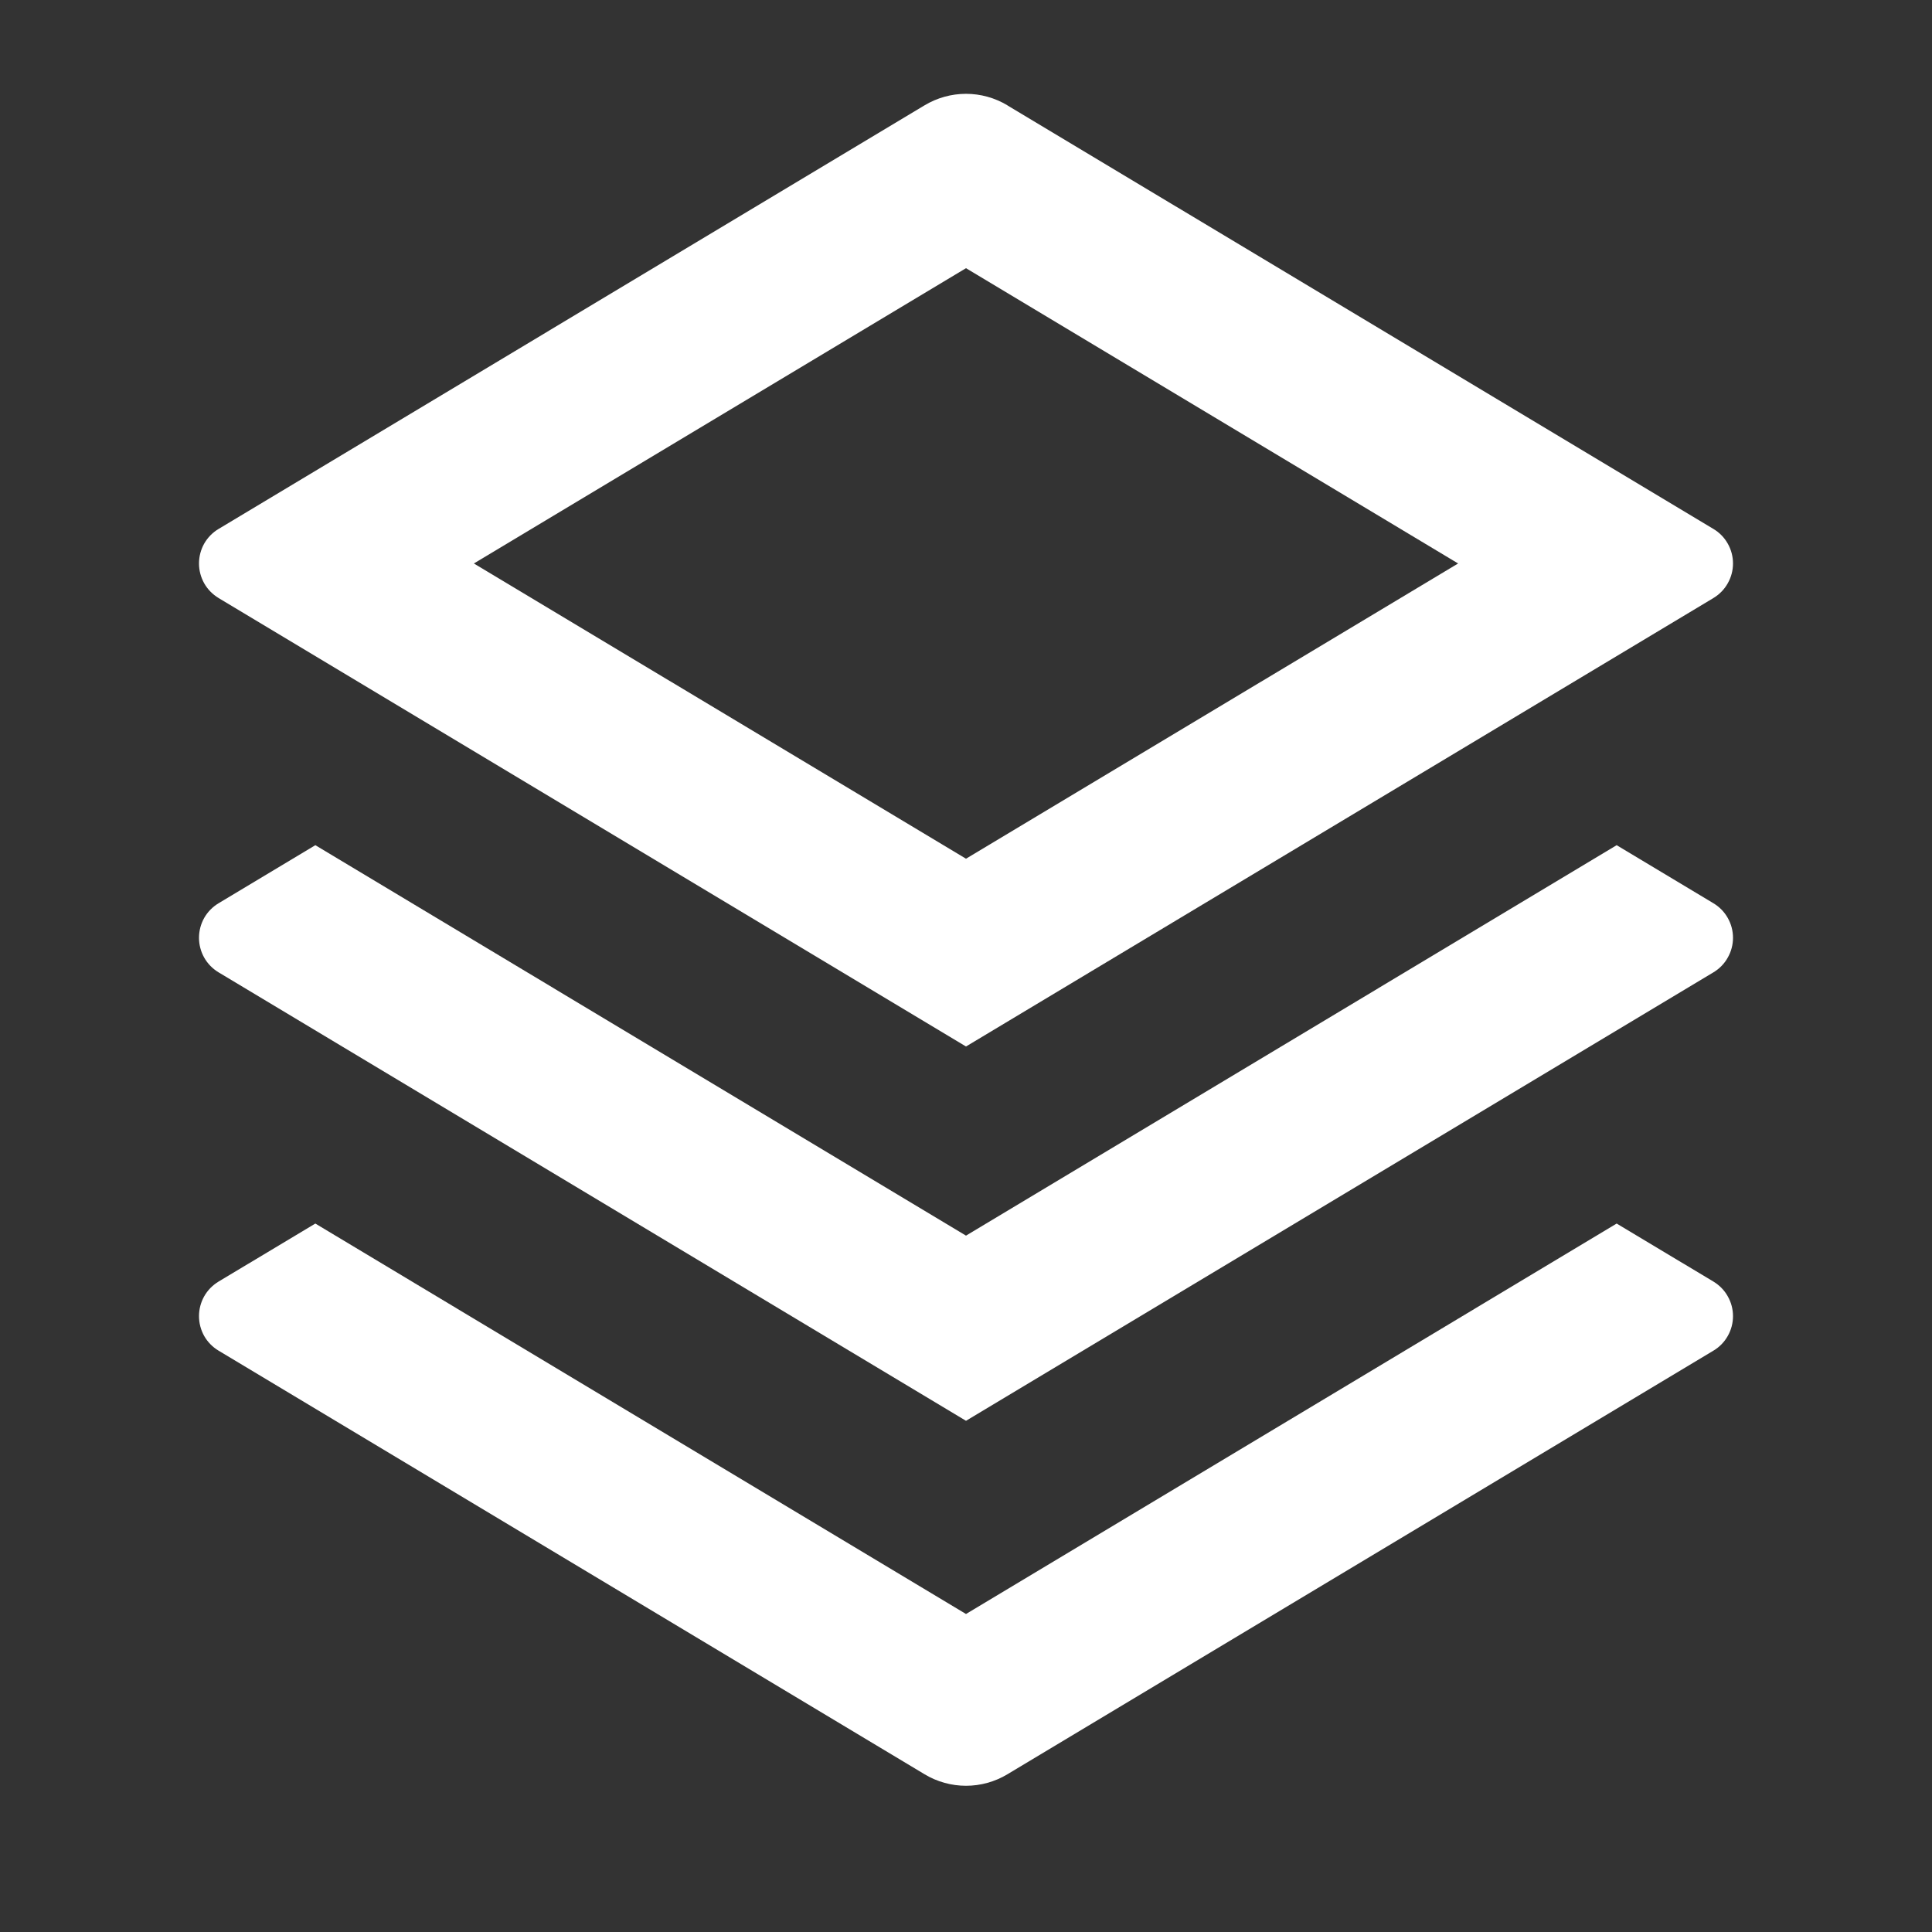 <svg width="32" height="32" viewBox="0 0 32 32" fill="none" xmlns="http://www.w3.org/2000/svg">
<rect x="0" y="0" width="32" height="32" fill="#333333" stroke="none"/>
<g clip-path="url(#clip0_613_5827)">
<path d="M26.777 20.266L28.38 21.227C28.479 21.287 28.561 21.37 28.617 21.471C28.674 21.571 28.704 21.684 28.704 21.799C28.704 21.915 28.674 22.028 28.617 22.128C28.561 22.228 28.479 22.312 28.38 22.371L16.687 29.387C16.479 29.512 16.242 29.578 16 29.578C15.758 29.578 15.521 29.512 15.313 29.387L3.62 22.371C3.521 22.312 3.439 22.228 3.382 22.128C3.326 22.028 3.296 21.915 3.296 21.799C3.296 21.684 3.326 21.571 3.382 21.471C3.439 21.37 3.521 21.287 3.62 21.227L5.223 20.266L16 26.733L26.777 20.266V20.266ZM26.777 13.999L28.38 14.961C28.479 15.02 28.561 15.104 28.617 15.204C28.674 15.304 28.704 15.417 28.704 15.533C28.704 15.648 28.674 15.761 28.617 15.861C28.561 15.962 28.479 16.045 28.38 16.105L16 23.533L3.62 16.105C3.521 16.045 3.439 15.962 3.382 15.861C3.326 15.761 3.296 15.648 3.296 15.533C3.296 15.417 3.326 15.304 3.382 15.204C3.439 15.104 3.521 15.02 3.62 14.961L5.223 13.999L16 20.466L26.777 13.999ZM16.685 1.745L28.38 8.761C28.479 8.82 28.561 8.904 28.617 9.004C28.674 9.104 28.704 9.217 28.704 9.333C28.704 9.448 28.674 9.561 28.617 9.661C28.561 9.762 28.479 9.845 28.38 9.905L16 17.333L3.62 9.905C3.521 9.845 3.439 9.762 3.382 9.661C3.326 9.561 3.296 9.448 3.296 9.333C3.296 9.217 3.326 9.104 3.382 9.004C3.439 8.904 3.521 8.82 3.62 8.761L15.313 1.745C15.521 1.62 15.758 1.554 16 1.554C16.242 1.554 16.479 1.62 16.687 1.745H16.685ZM16 4.442L7.849 9.333L16 14.223L24.151 9.333L16 4.442Z" fill="white"/>
</g>
<defs>
<clipPath id="clip0_613_5827">
<rect width="32" height="32" fill="white" transform="translate(0 -0)"/>
</clipPath>
</defs>
</svg>
